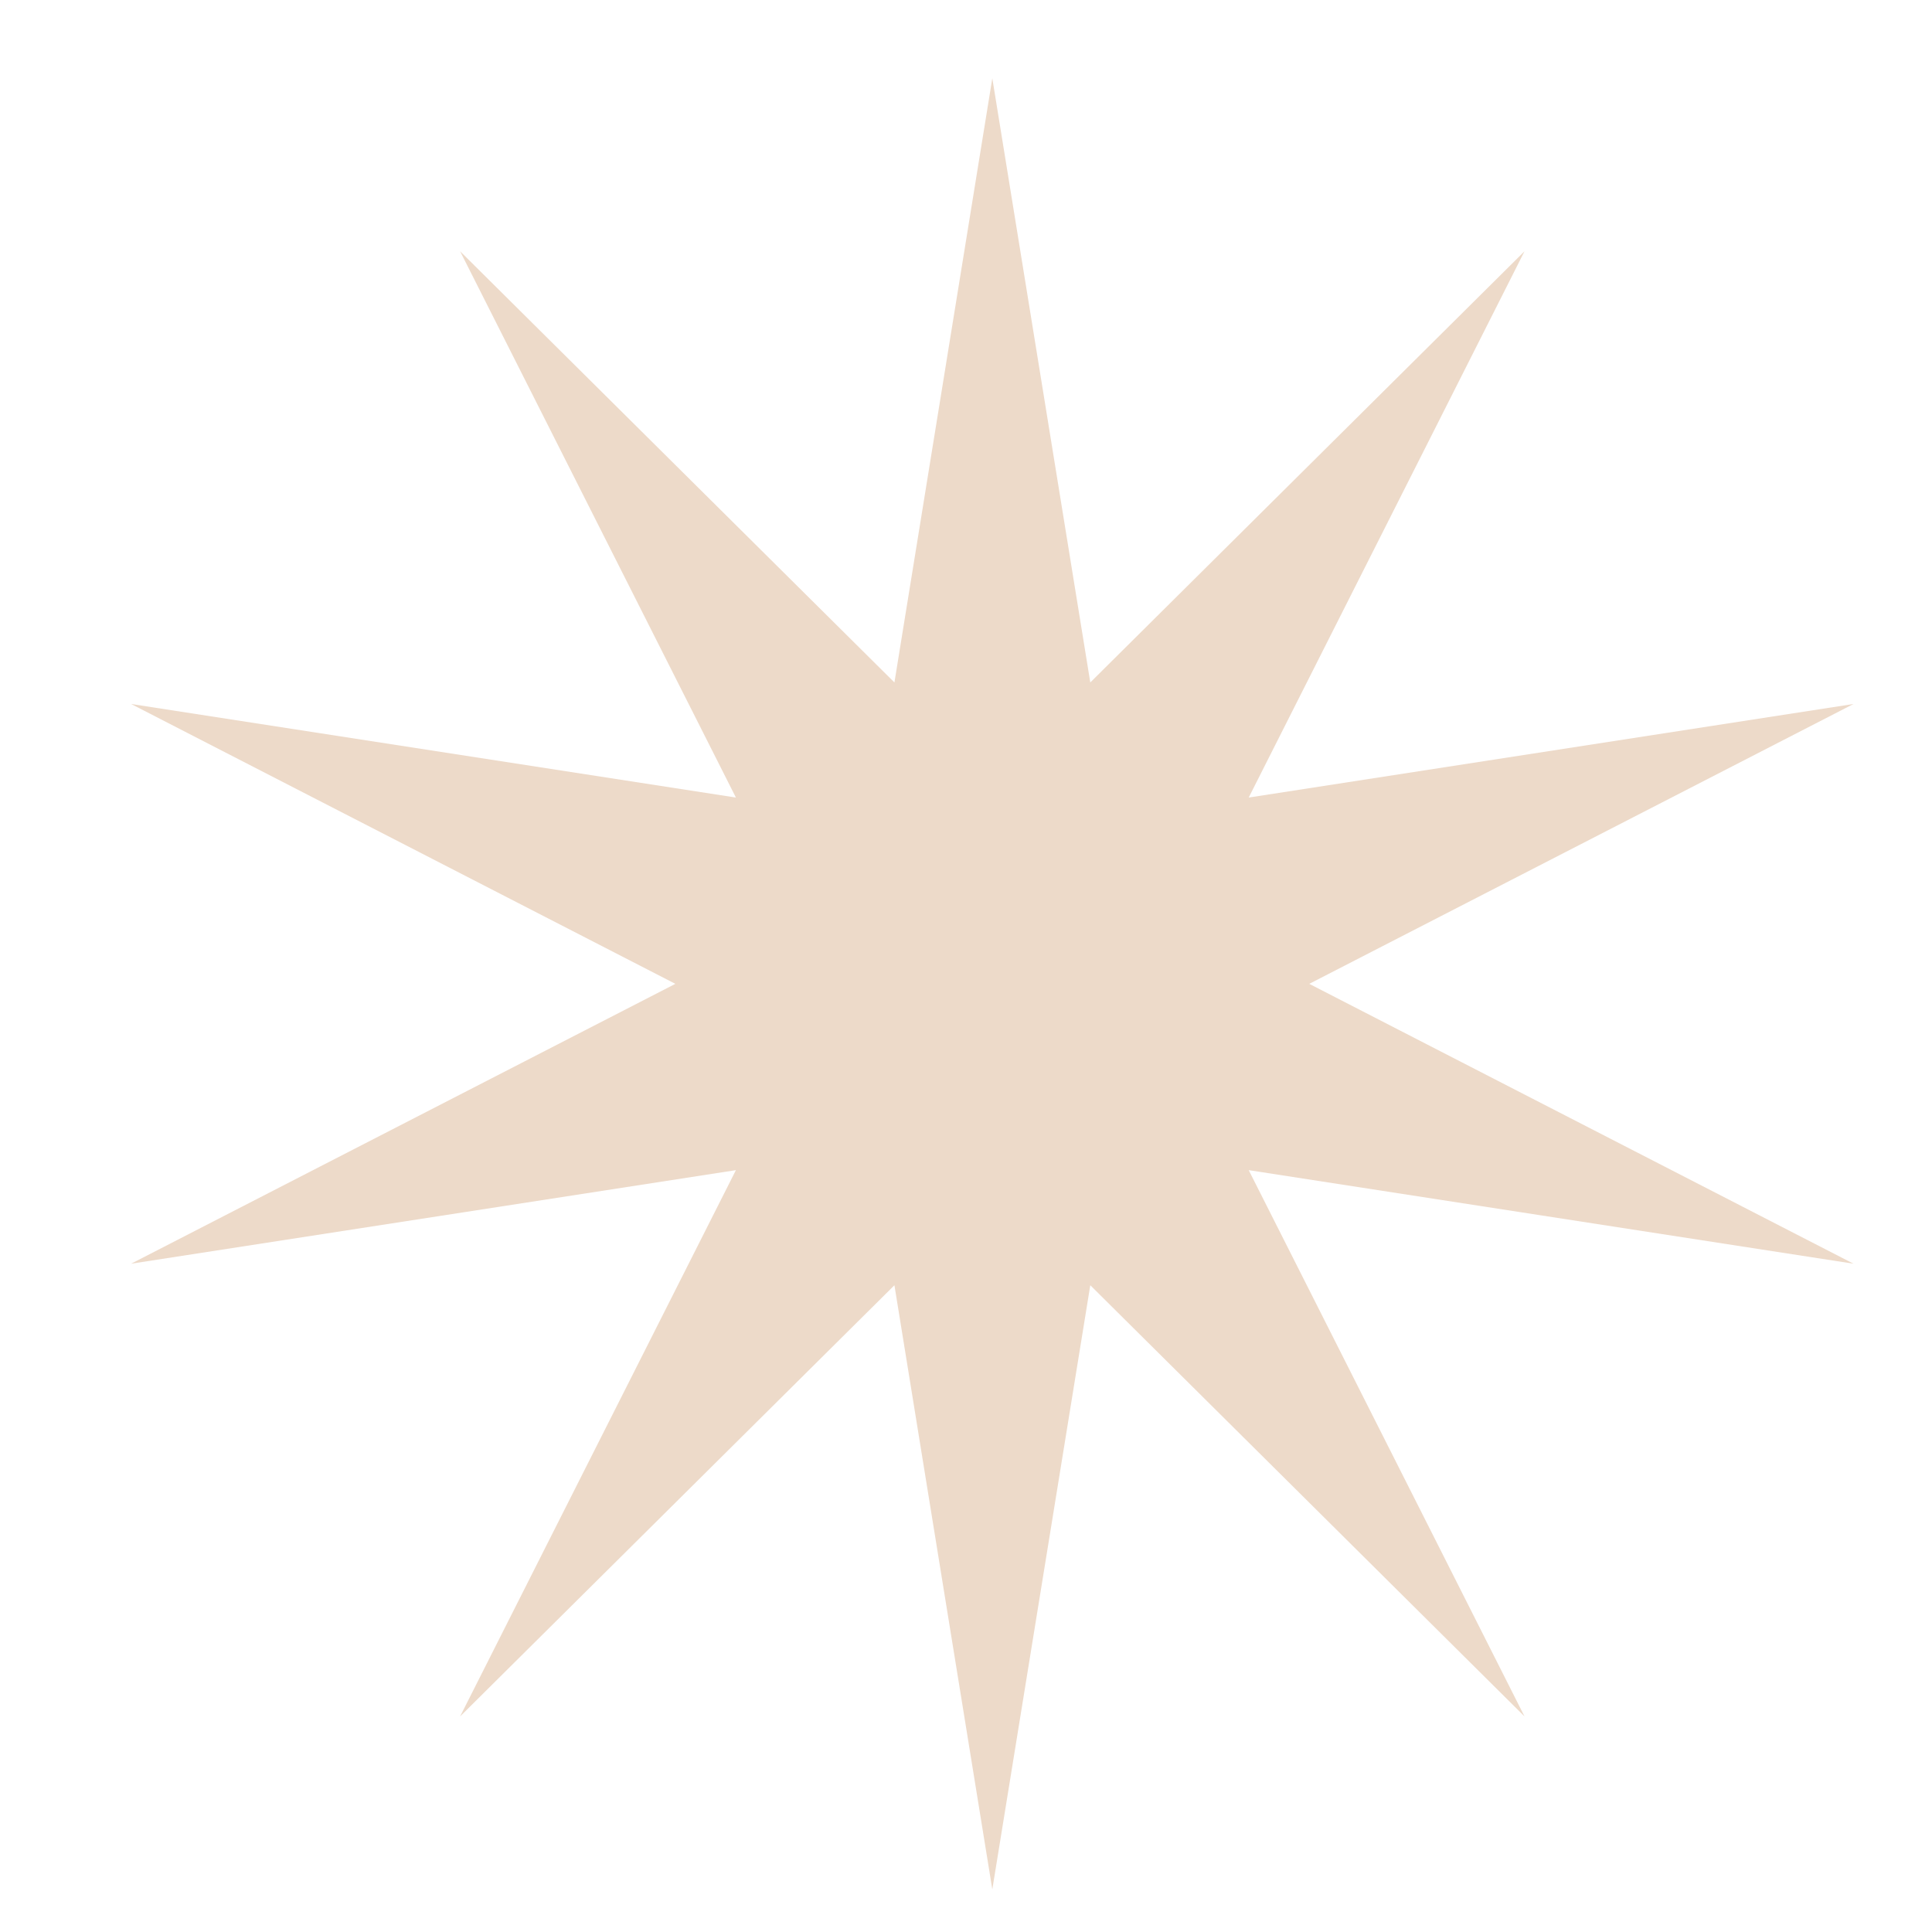 <svg width="21" height="21" viewBox="0 0 21 21" fill="none" xmlns="http://www.w3.org/2000/svg">
<path d="M10.786 20.537L11.851 13.97L16.571 18.657L13.573 12.719L20.147 13.736L14.231 10.694L20.147 7.652L13.573 8.669L16.571 2.731L11.851 7.418L10.786 0.851L9.722 7.418L5.001 2.731L7.999 8.669L1.425 7.652L7.341 10.694L1.425 13.736L7.999 12.719L5.001 18.657L9.722 13.97L10.786 20.537Z" fill="#EDDAC9"/>
</svg>
